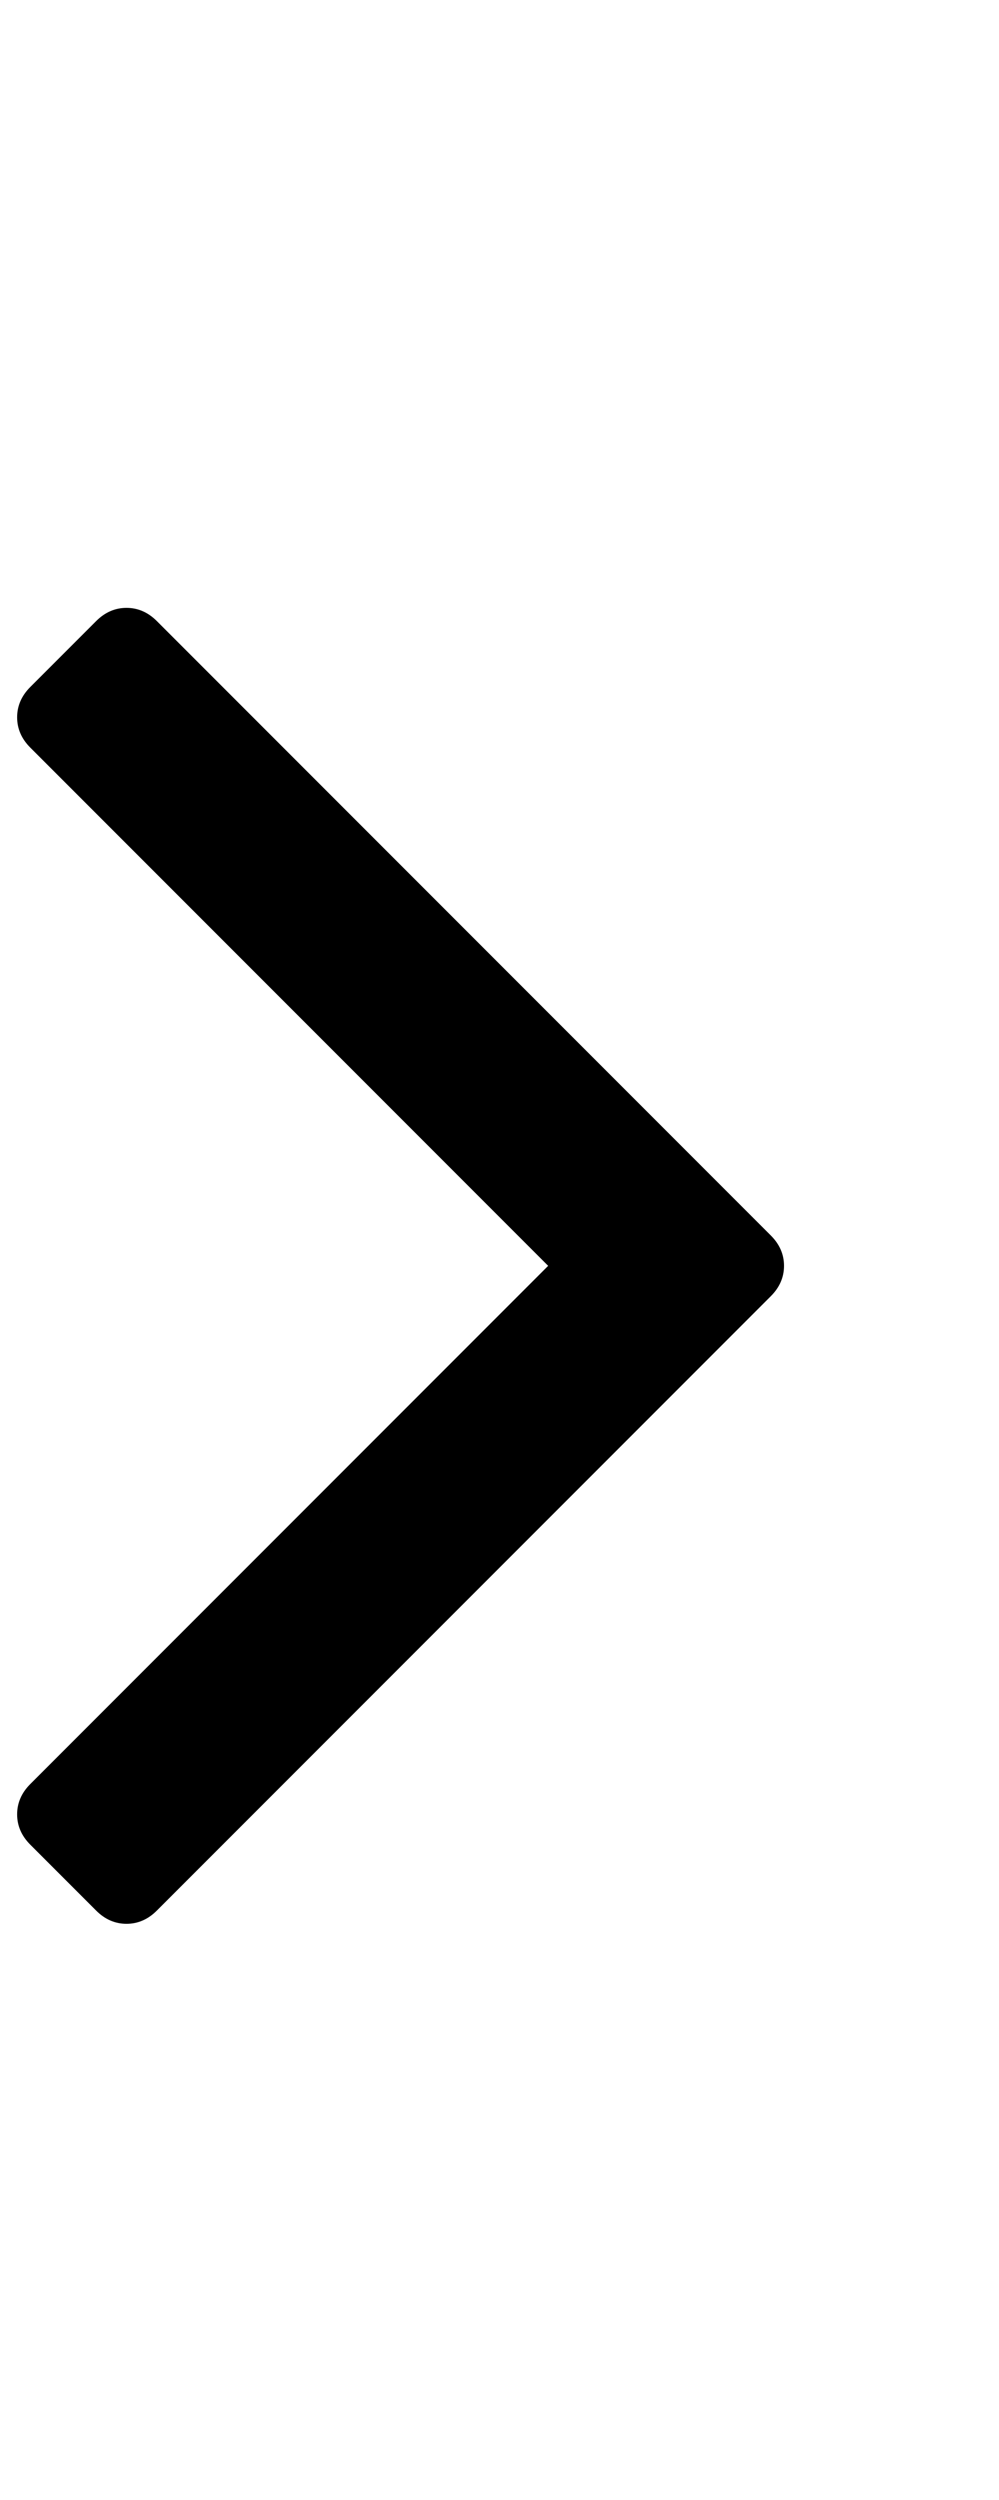 <svg version="1.1" xmlns="http://www.w3.org/2000/svg" xmlns:xlink="http://www.w3.org/1999/xlink" id="angle-right" viewBox="0 0 758.15 1896.083"><path d="M595 960q0 13-10 23l-466 466q-10 10-23 10t-23-10l-50-50q-10-10-10-23t10-23l393-393L23 567q-10-10-10-23t10-23l50-50q10-10 23-10t23 10l466 466q10 10 10 23z"/></svg>